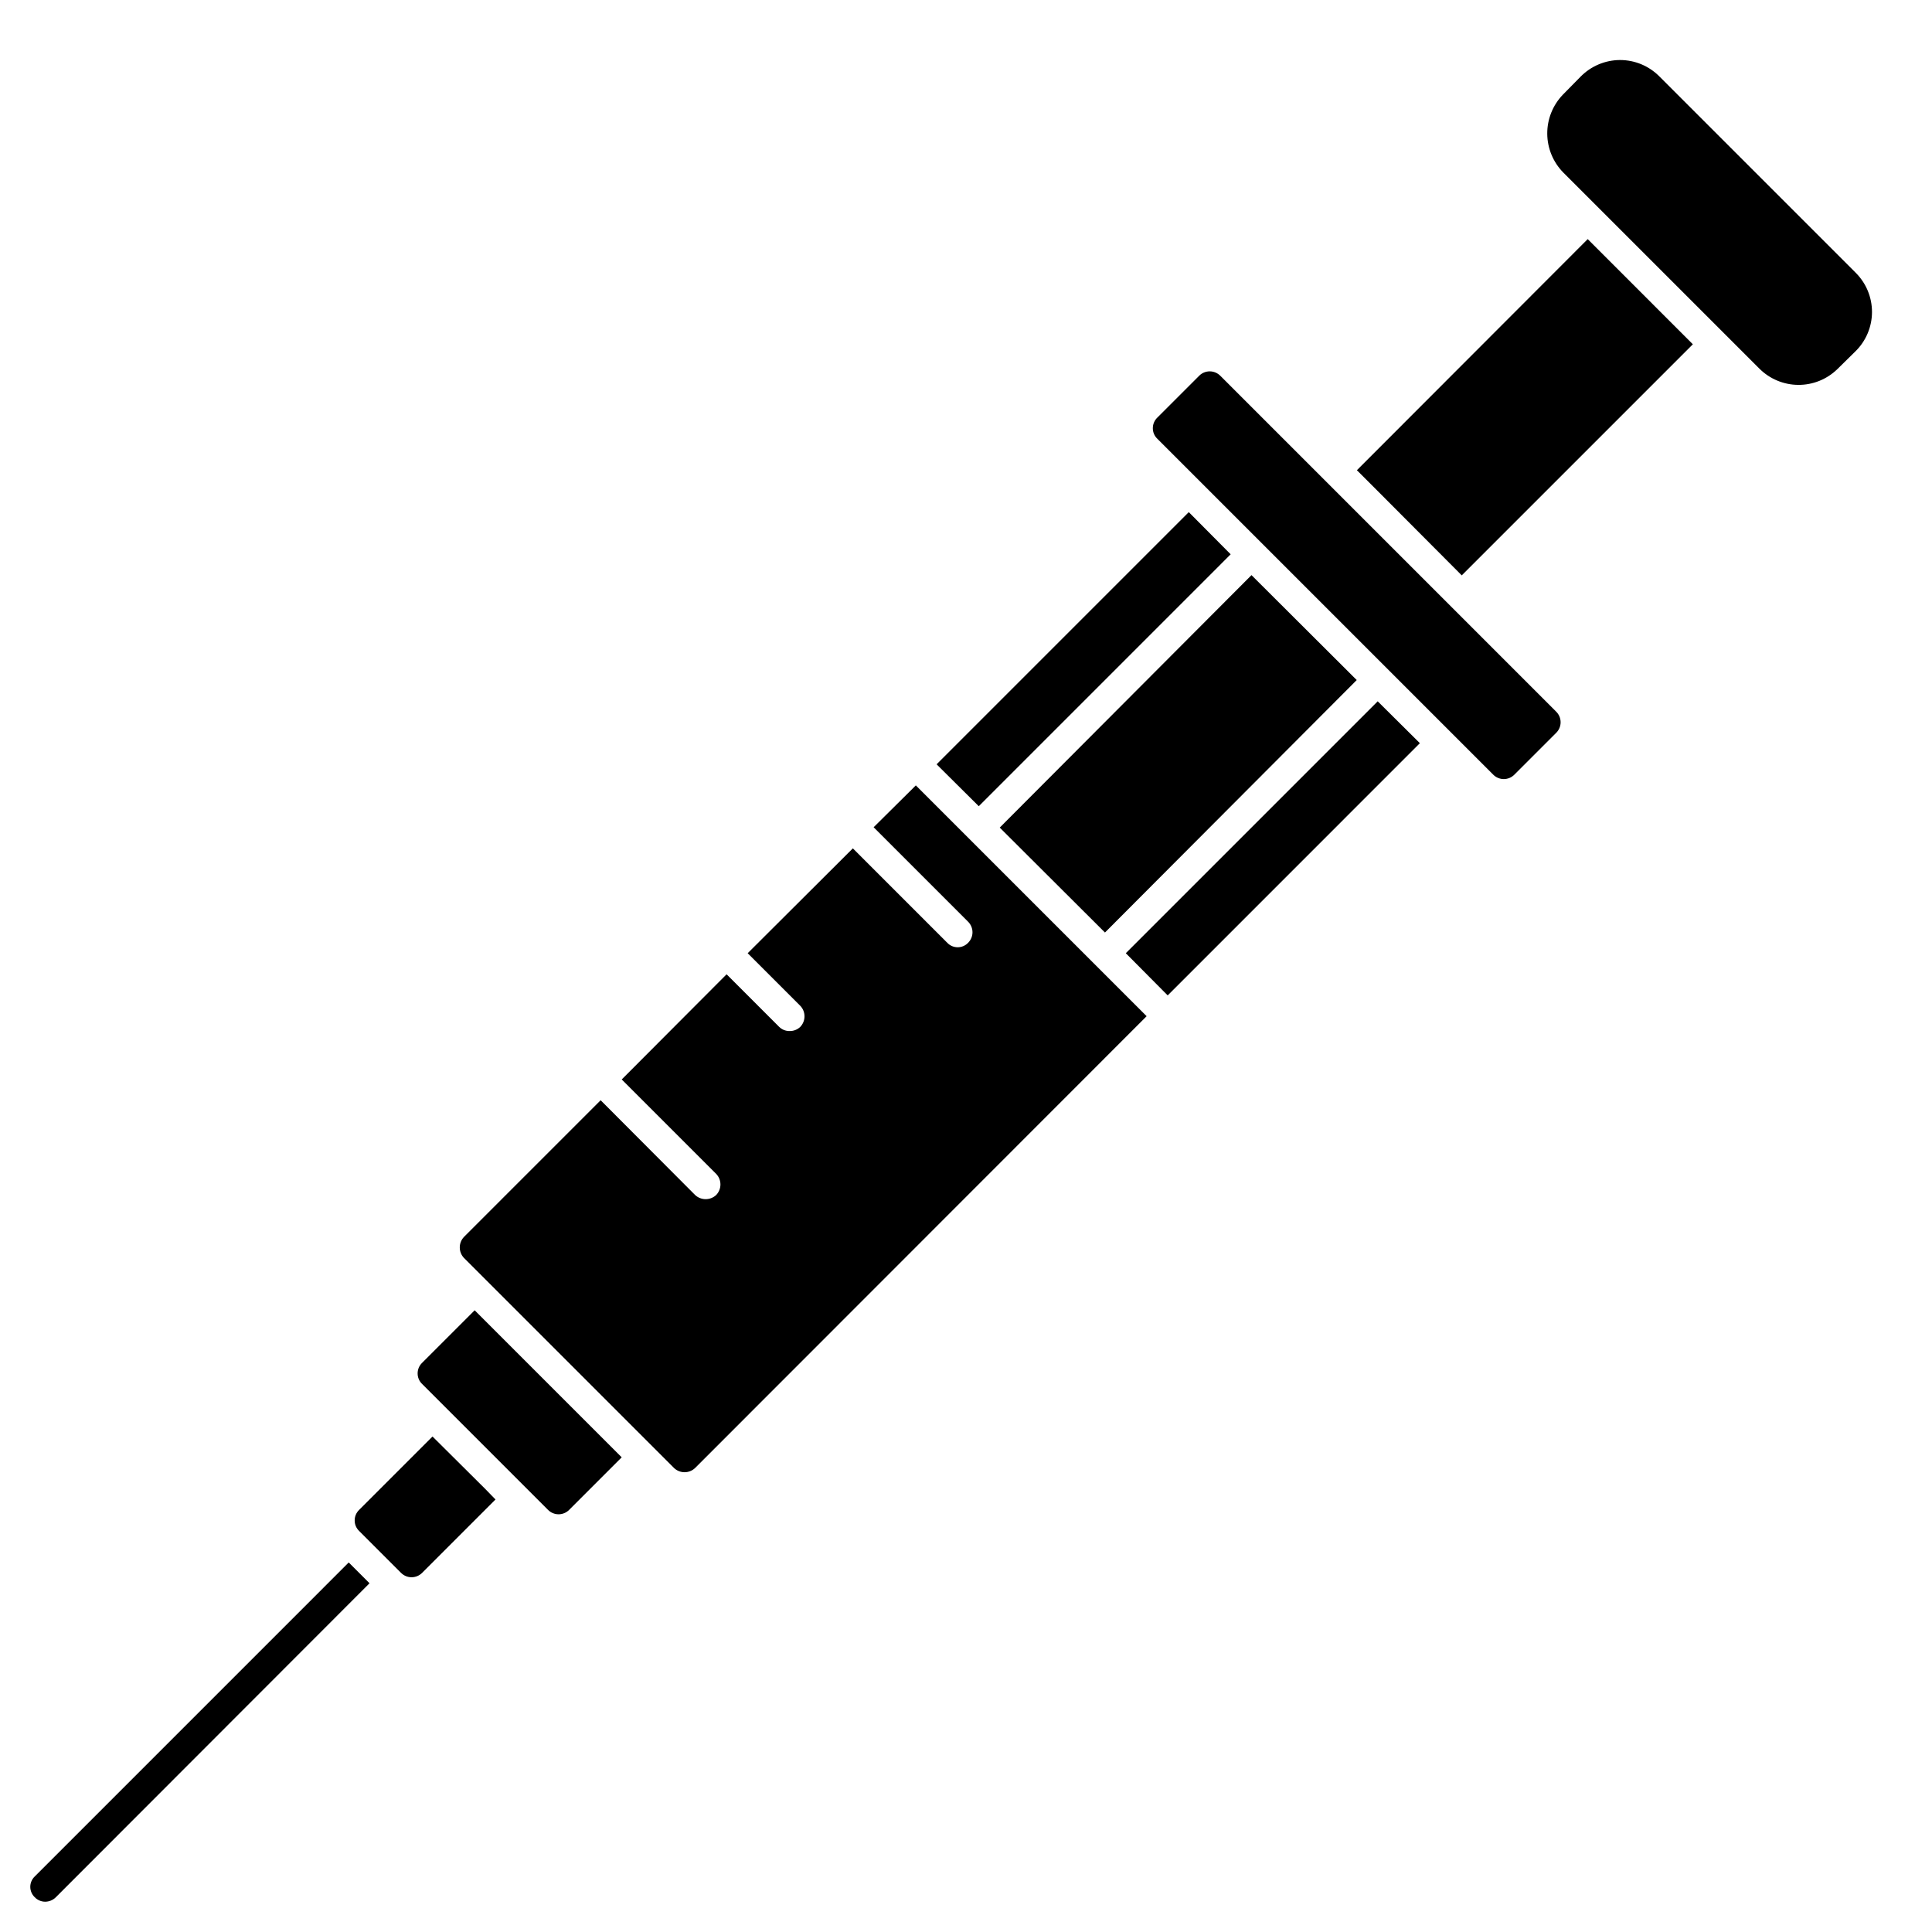 <?xml version="1.0" encoding="UTF-8"?>
<!-- Uploaded to: ICON Repo, www.svgrepo.com, Generator: ICON Repo Mixer Tools -->
<svg fill="#000000" width="800px" height="800px" version="1.1" viewBox="144 144 512 512" xmlns="http://www.w3.org/2000/svg">
 <g>
  <path d="m153.21 641.28c-0.754 0.715-1.184 1.711-1.184 2.754s0.43 2.039 1.184 2.754c0.719 0.754 1.715 1.18 2.754 1.184 1.066-0.004 2.086-0.426 2.836-1.184l83.129-83.207-5.512-5.512z"/>
  <path d="m258.62 524.69-19.445 19.445c-0.766 0.738-1.195 1.766-1.18 2.832 0 1.043 0.43 2.035 1.18 2.754l11.102 11.102c0.738 0.746 1.746 1.164 2.793 1.164 1.051 0 2.055-0.418 2.797-1.164l19.445-19.445-2.754-2.832z"/>
  <path d="m255.86 505.17c-0.77 0.742-1.195 1.766-1.184 2.836 0.004 1.039 0.43 2.035 1.184 2.754l33.379 33.379h-0.004c0.738 0.742 1.746 1.164 2.797 1.164 1.047 0 2.055-0.422 2.793-1.164l13.934-13.934-38.965-38.965z"/>
  <path d="m375.52 363.23 25.035 25.035c0.742 0.738 1.164 1.746 1.164 2.793 0 1.051-0.422 2.059-1.164 2.797-0.719 0.754-1.715 1.18-2.758 1.18-1.039 0-2.035-0.426-2.754-1.18l-25.031-25.031-27.867 27.789 13.934 13.934v-0.004c1.496 1.562 1.496 4.027 0 5.59-0.762 0.73-1.781 1.129-2.836 1.102-1.027 0.016-2.019-0.383-2.754-1.102l-13.934-13.934-27.789 27.867 25.031 25.031c1.5 1.562 1.5 4.027 0 5.59-1.57 1.469-4.016 1.469-5.586 0l-25.035-25.113-36.211 36.211v0.004c-1.496 1.559-1.496 4.027 0 5.586l55.656 55.656c1.562 1.496 4.027 1.496 5.59 0l119.66-119.73-61.164-61.164z"/>
  <path d="m392.21 346.55 11.176 11.102 66.754-66.758-11.098-11.176z"/>
  <path d="m408.94 363.32 66.719-66.906 27.887 27.809-66.719 66.906z"/>
  <path d="m442.35 396.61 11.098 11.18 66.832-66.836-11.176-11.098z"/>
  <path d="m528.63 304.82-61.246-61.246v0.004c-0.738-0.746-1.746-1.164-2.793-1.164-1.051 0-2.059 0.418-2.797 1.164l-11.098 11.098c-0.77 0.742-1.195 1.77-1.184 2.836 0.004 1.039 0.43 2.035 1.184 2.754l89.031 89.031c0.738 0.746 1.746 1.168 2.797 1.168 1.047 0 2.055-0.422 2.793-1.168l11.098-11.098c0.746-0.738 1.164-1.746 1.164-2.793 0-1.051-0.418-2.059-1.164-2.797z"/>
  <path d="m564.76 207.37-61.168 61.242 5.356 5.356 22.434 22.512 61.242-61.242-13.93-13.934z"/>
  <path d="m635.77 216.27-52.035-52.035c-2.75-2.769-6.488-4.324-10.391-4.328h-0.078c-3.91 0.031-7.648 1.617-10.391 4.406l-4.723 4.801v0.004c-2.668 2.781-4.141 6.492-4.113 10.344 0.031 3.852 1.562 7.539 4.269 10.281l51.957 51.957v-0.004c2.727 2.727 6.422 4.273 10.277 4.301 3.859 0.031 7.574-1.457 10.348-4.144l4.801-4.723c2.805-2.738 4.394-6.492 4.41-10.414 0.012-3.922-1.547-7.684-4.332-10.445z"/>
 </g>
</svg>